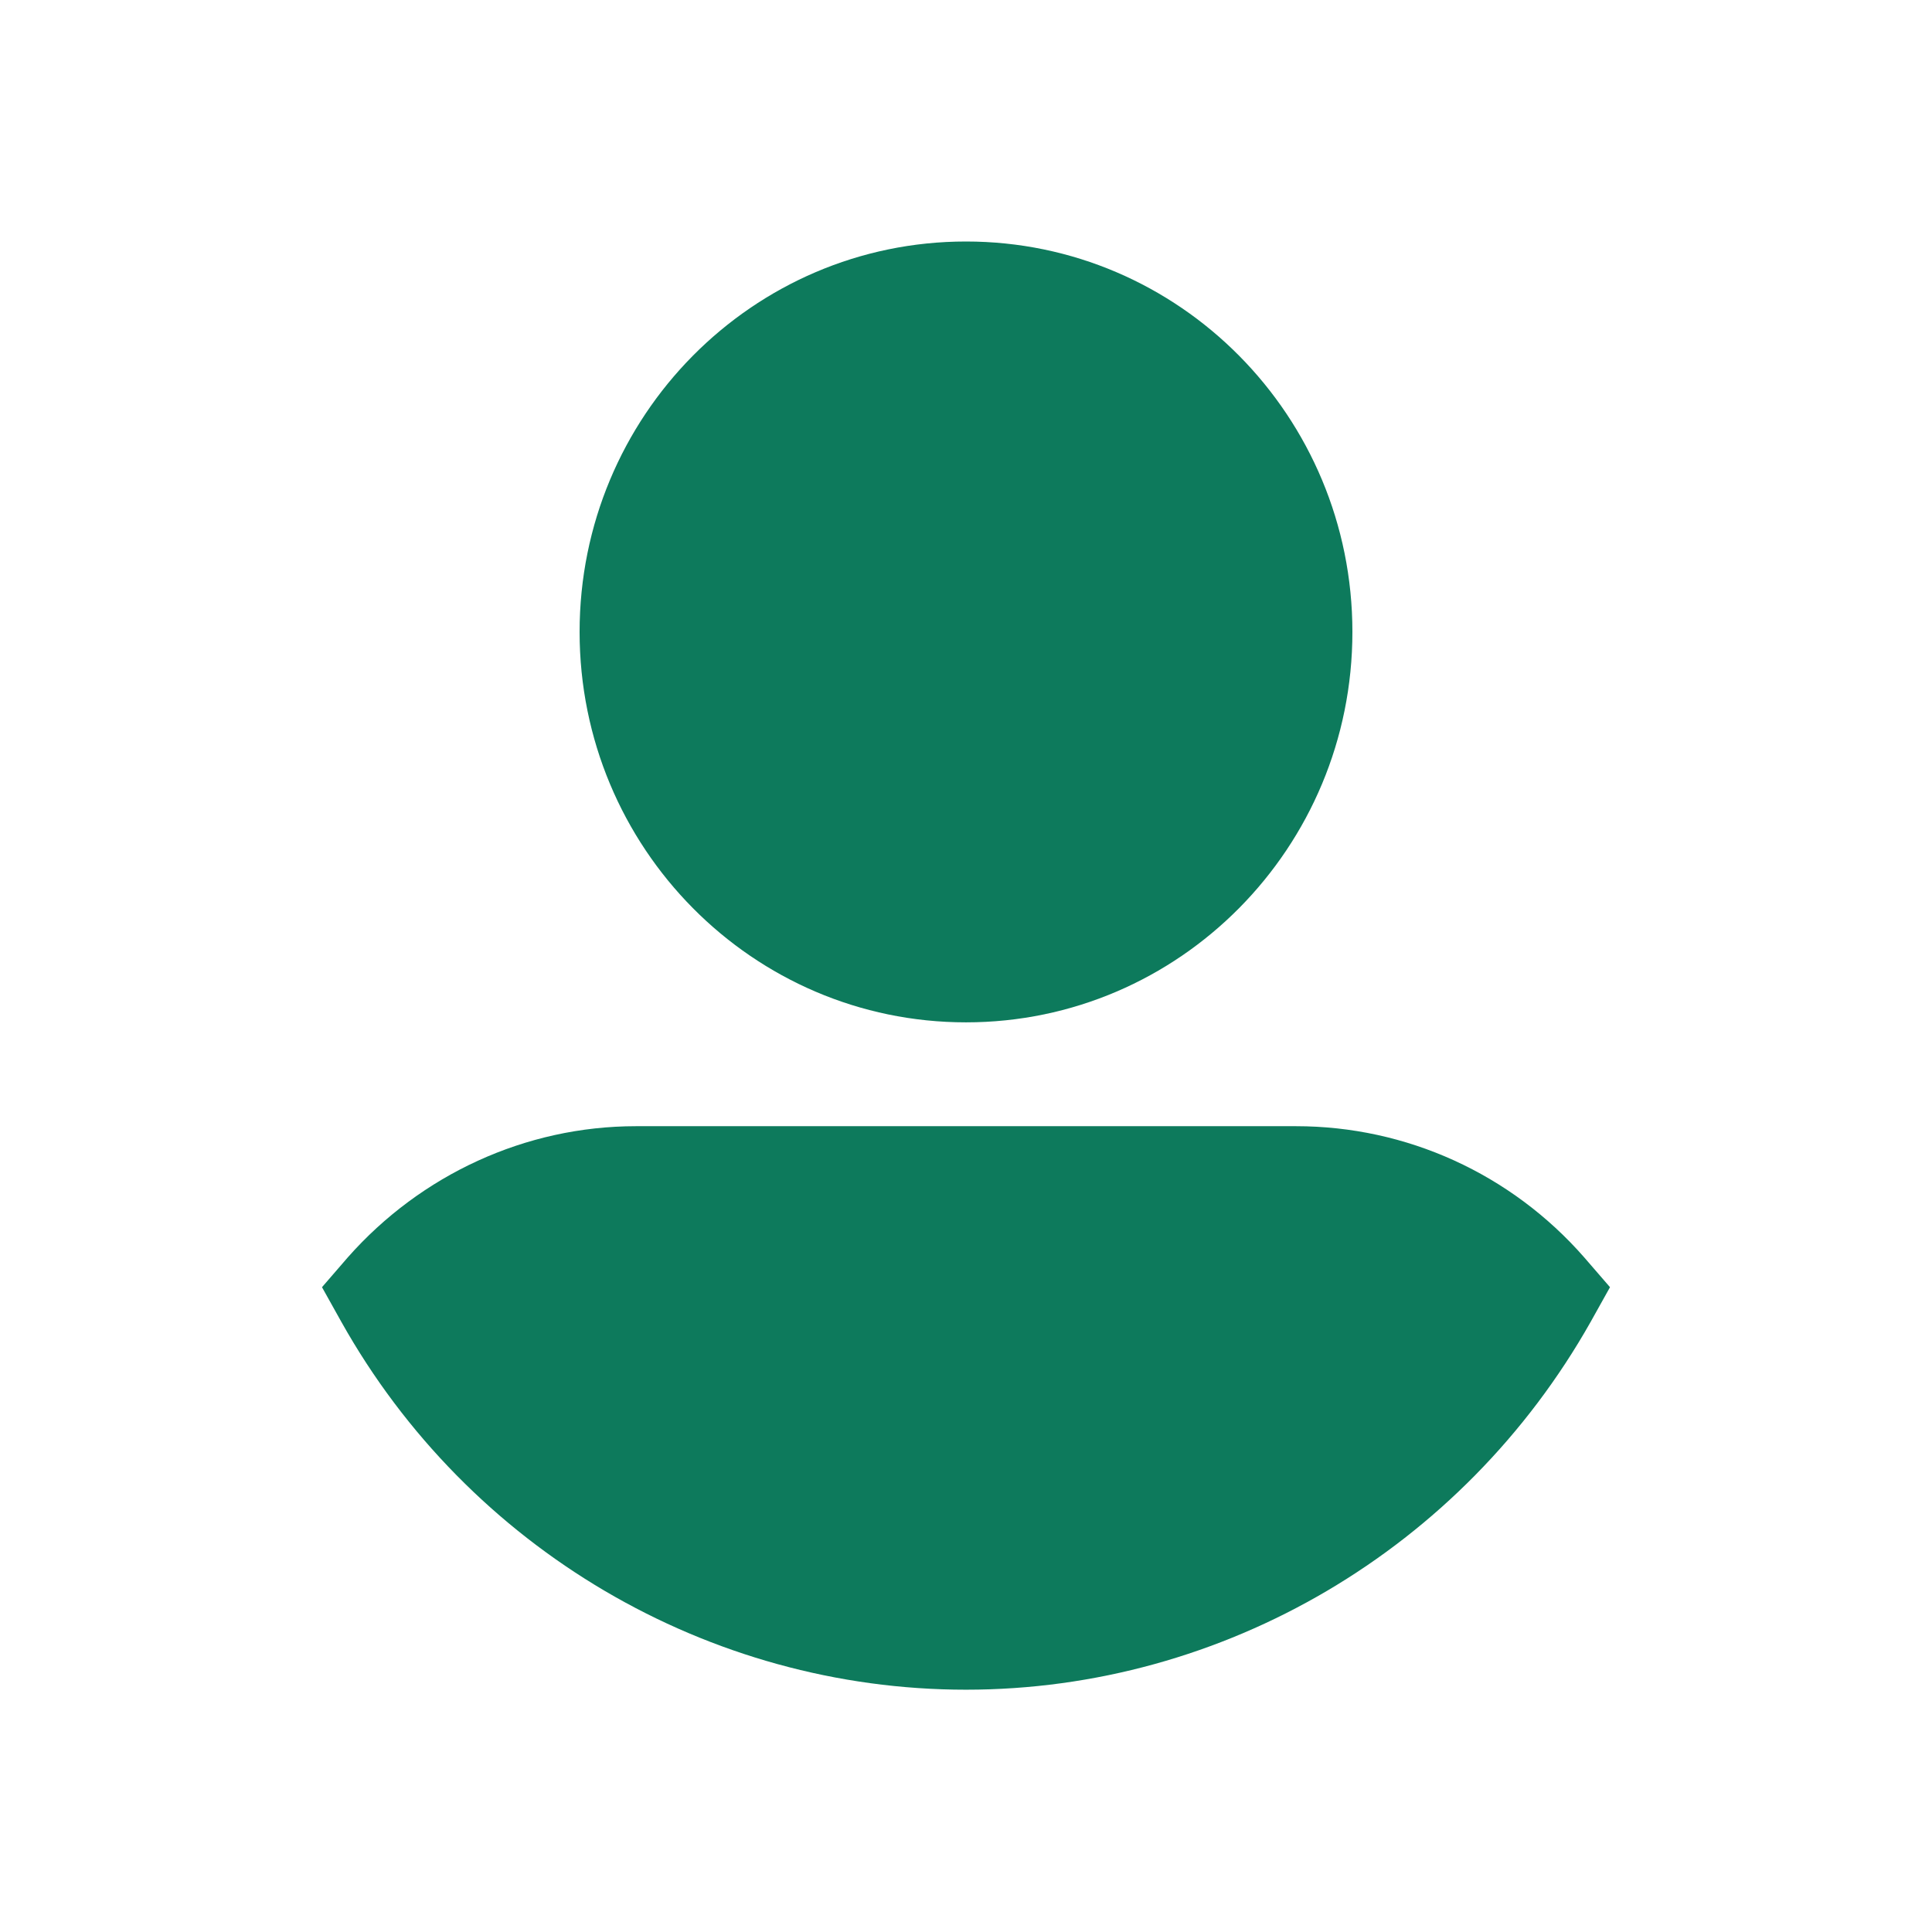<svg xmlns="http://www.w3.org/2000/svg" viewBox="0 0 24 24"><defs><style>.b{fill:none;}.c{fill:#0d7a5c;}</style></defs><path class="c" d="M7.2,7.85c0,2.68,2.15,4.85,4.8,4.85s4.8-2.17,4.8-4.85-2.15-4.85-4.8-4.85-4.8,2.17-4.8,4.85Z"/><path class="c" d="M7.9,13.99c-1.37,0-2.67,.6-3.58,1.63l-.32,.37,.24,.43c1.58,2.82,4.56,4.57,7.76,4.57s6.17-1.75,7.76-4.57l.24-.43-.32-.37c-.91-1.04-2.21-1.63-3.58-1.63H7.9Z"/><rect class="b" width="24" height="24"/></svg>